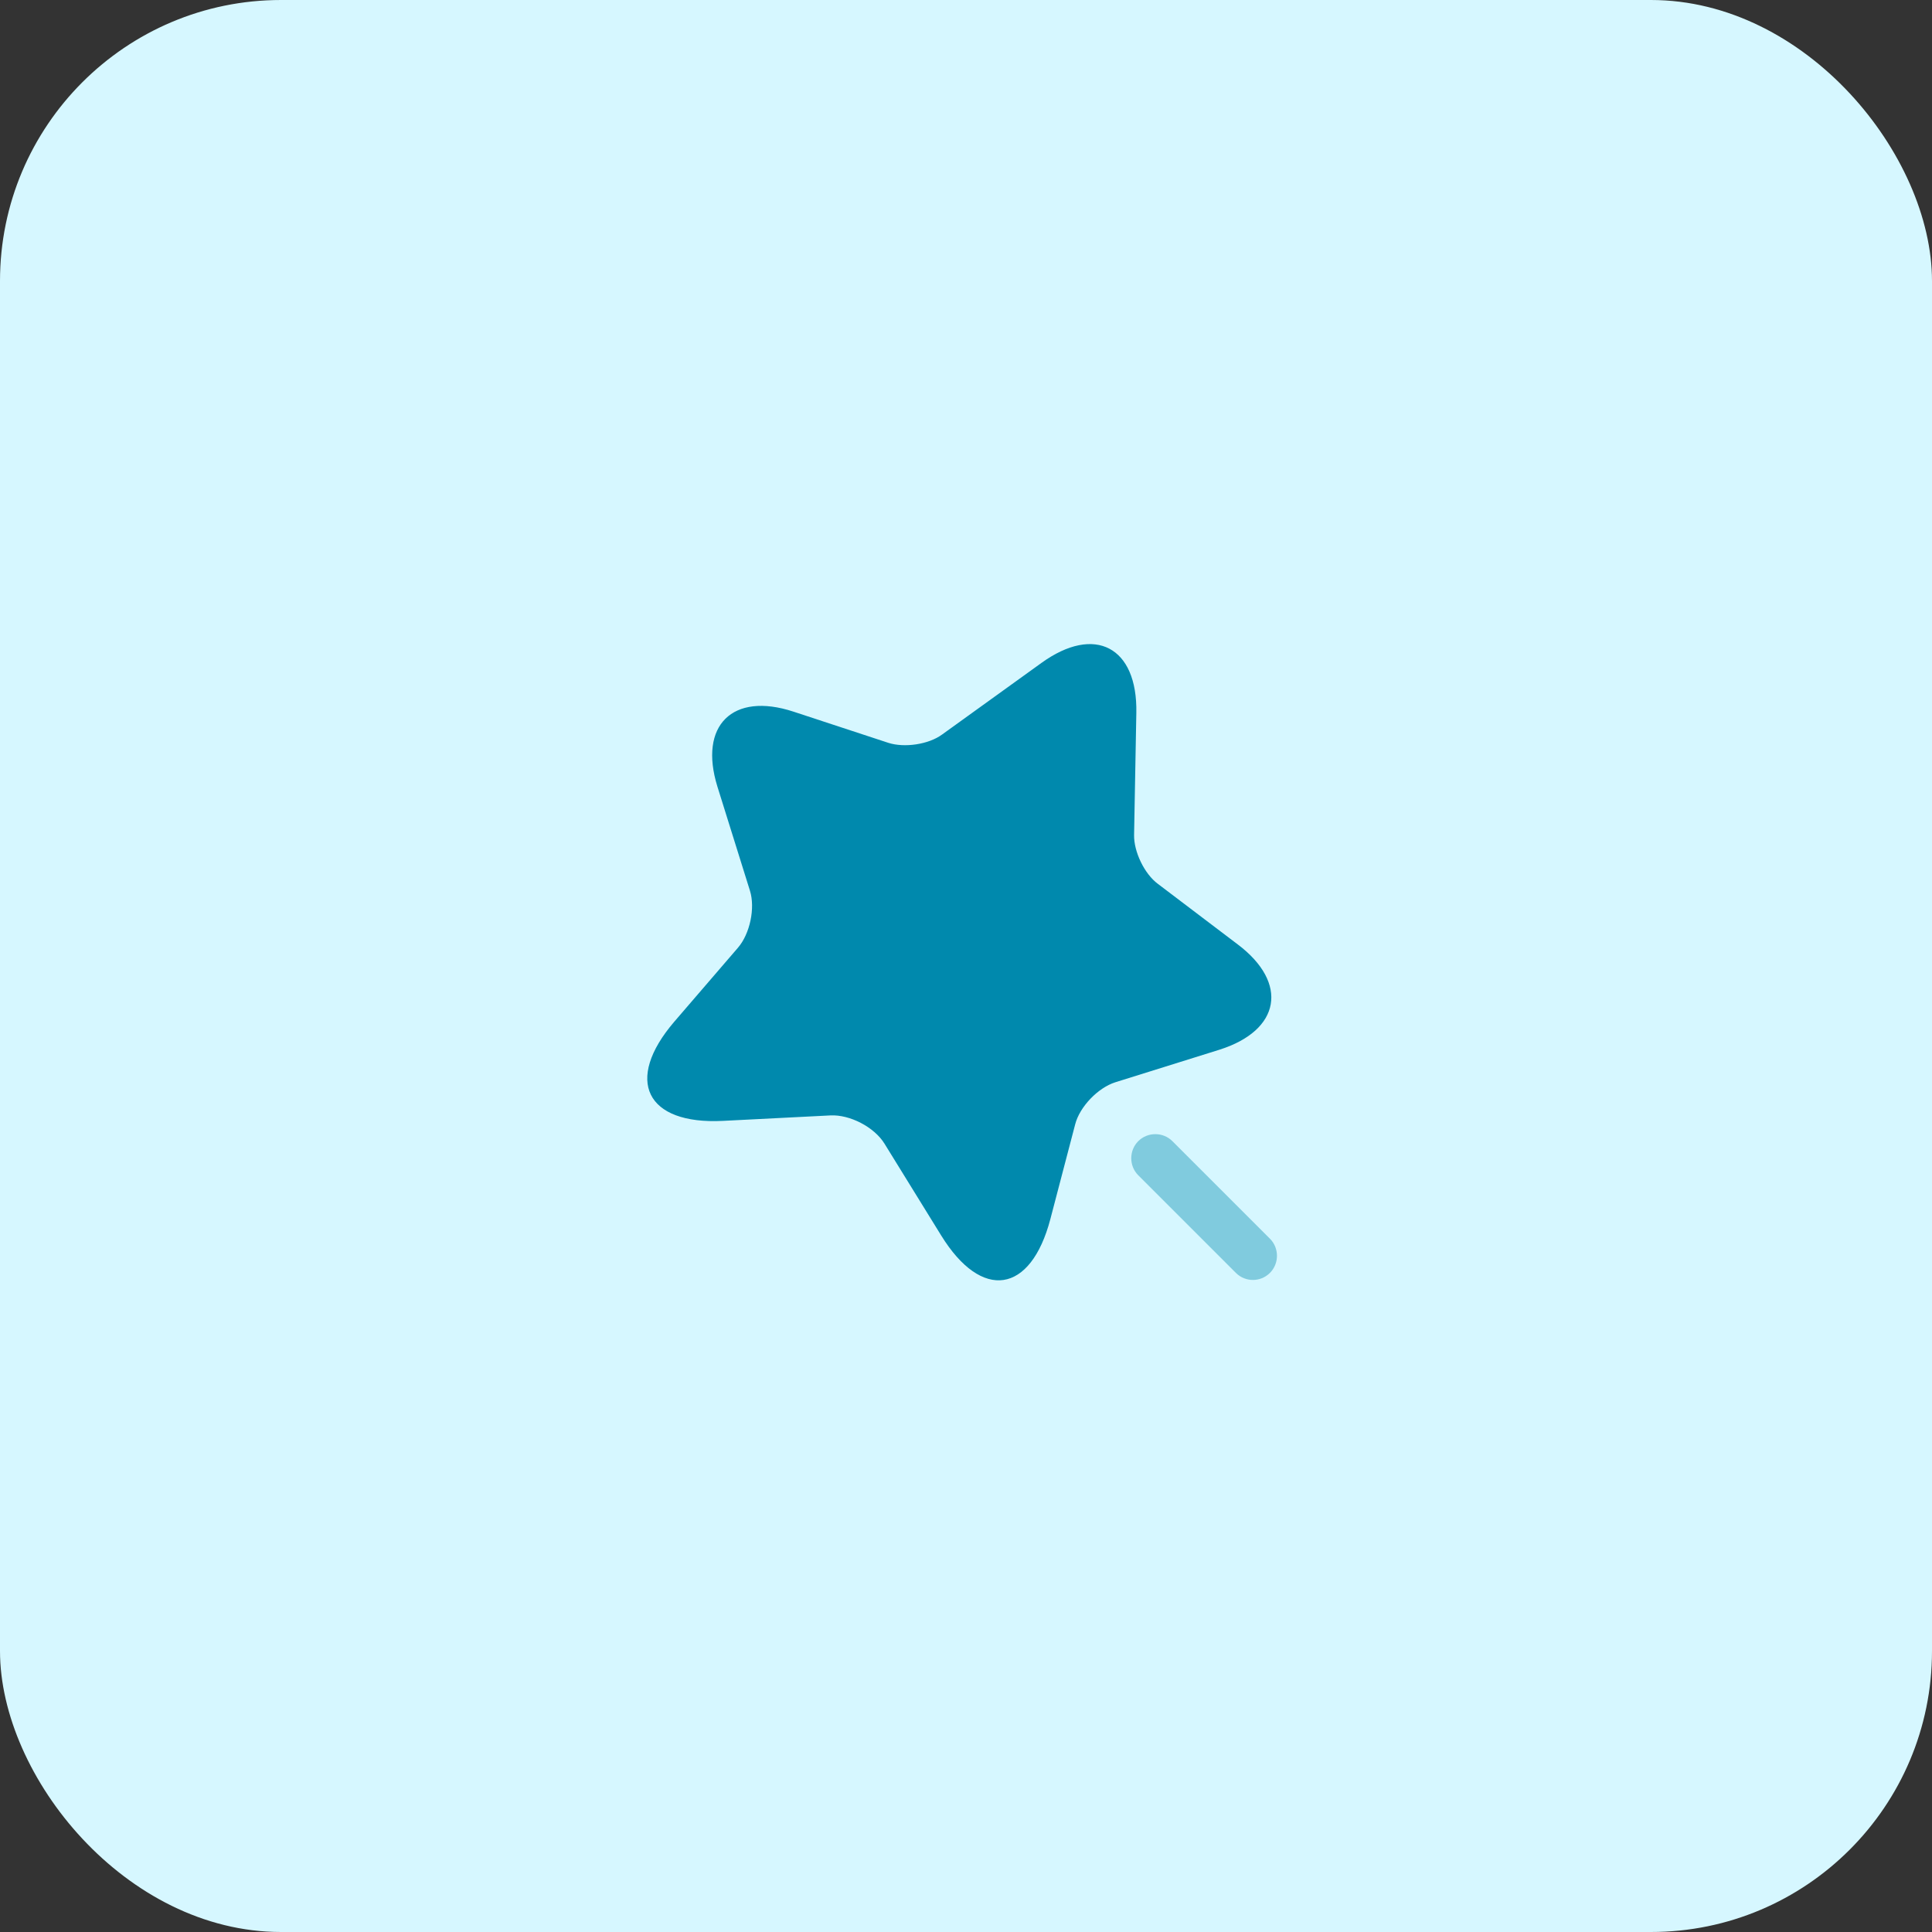 <svg width="110" height="110" viewBox="0 0 110 110" fill="none" xmlns="http://www.w3.org/2000/svg">
<rect x="0" y="0" width="110" height="110" fill="#333333" stroke="none"/>
<rect width="110" height="110" rx="16" fill="#D6F7FF"/>
<path d="M64.698 40.59L64.57 47.538C64.552 48.492 65.157 49.757 65.927 50.325L70.473 53.772C73.388 55.971 72.912 58.666 69.428 59.767L63.507 61.618C62.517 61.93 61.472 63.011 61.215 64.02L59.803 69.41C58.685 73.663 55.898 74.085 53.588 70.345L50.362 65.12C49.775 64.166 48.382 63.452 47.282 63.507L41.158 63.818C36.777 64.038 35.53 61.508 38.39 58.172L42.02 53.955C42.698 53.166 43.01 51.7 42.698 50.71L40.847 44.788C39.765 41.305 41.708 39.38 45.173 40.517L50.582 42.295C51.498 42.588 52.873 42.386 53.643 41.818L59.29 37.748C62.333 35.548 64.772 36.831 64.698 40.59Z" fill="#0089AD"/>
<path opacity="0.4" d="M72.307 70.528L66.751 64.973C66.22 64.441 65.34 64.441 64.808 64.973C64.276 65.505 64.276 66.385 64.808 66.916L70.363 72.471C70.638 72.746 70.987 72.875 71.335 72.875C71.683 72.875 72.032 72.746 72.307 72.471C72.838 71.94 72.838 71.06 72.307 70.528Z" fill="#0089AD"/>
</svg>

